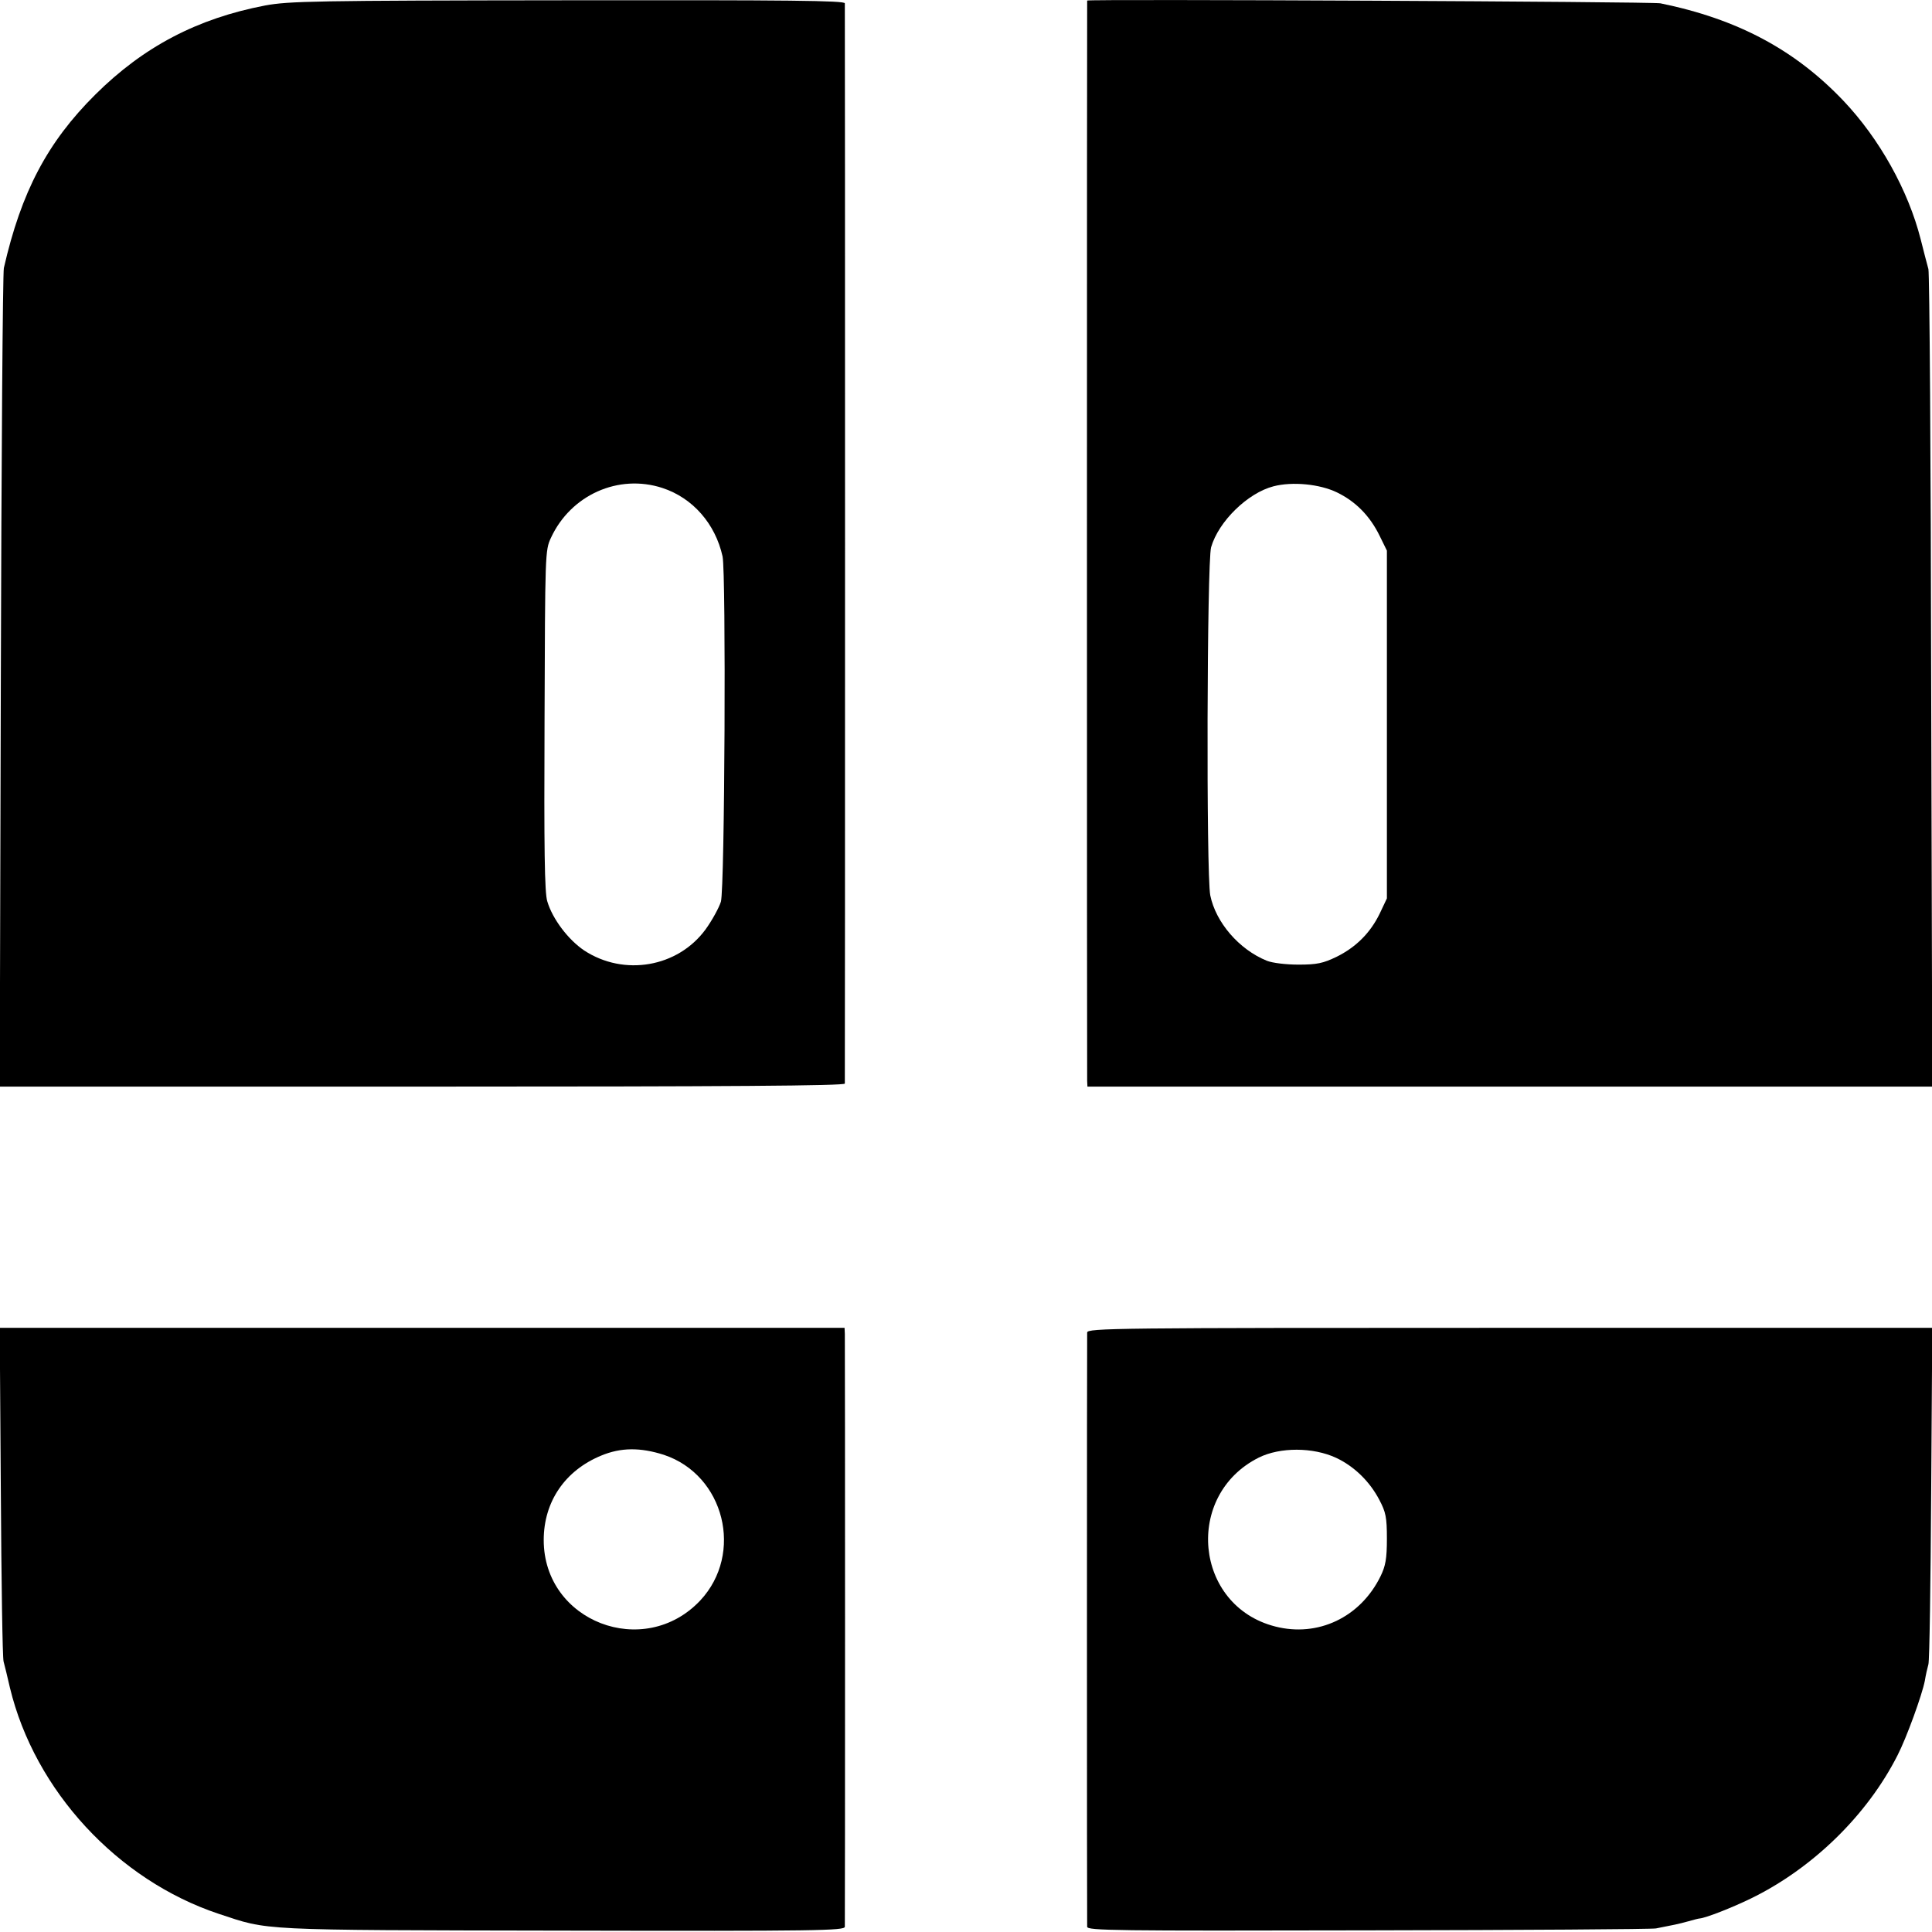 <?xml version="1.0" standalone="no"?>
<!DOCTYPE svg PUBLIC "-//W3C//DTD SVG 20010904//EN"
 "http://www.w3.org/TR/2001/REC-SVG-20010904/DTD/svg10.dtd">
<svg version="1.0" xmlns="http://www.w3.org/2000/svg"
 width="700pt" height="700pt" viewBox="0 0 700 700"
 preserveAspectRatio="xMidYMid meet">
<g transform="translate(0,700) scale(0.1,-0.1)"
fill="#000000" stroke="none">
<path d="M960 6980 c-245 -47 -440 -149 -615 -323 -173 -172 -268 -352 -331
-628 -4 -18 -9 -694 -11 -1500 l-4 -1466 1531 0 c1115 0 1530 3 1531 11 1 15
1 3897 0 3914 -1 10 -201 12 -1003 11 -921 -1 -1011 -3 -1098 -19z m1440
-1748 c110 -36 192 -130 218 -248 13 -63 8 -1201 -6 -1251 -7 -22 -32 -68 -56
-101 -101 -137 -295 -170 -439 -76 -58 39 -115 114 -134 178 -10 31 -12 191
-10 656 2 605 2 616 23 661 72 156 245 233 404 181z"/>
<path d="M3939 6998 c-1 -4 -1 -3887 0 -3914 l1 -21 1530 0 1531 0 -4 1466
c-1 806 -6 1480 -10 1496 -5 17 -17 65 -28 108 -45 177 -149 364 -280 502
-176 185 -384 296 -663 353 -30 6 -2075 16 -2077 10z m905 -1782 c68 -33 119
-85 154 -156 l27 -55 0 -630 0 -630 -26 -55 c-34 -70 -86 -122 -157 -157 -48
-23 -70 -28 -137 -28 -46 0 -95 6 -115 14 -101 41 -185 139 -205 237 -15 78
-12 1205 3 1261 27 94 133 197 226 221 69 18 168 8 230 -22z"/>
<path d="M3 1597 c2 -326 6 -603 10 -617 4 -14 14 -56 23 -95 90 -373 390
-697 756 -819 185 -61 129 -59 1246 -61 929 -2 1022 0 1023 14 1 21 1 2120 0
2148 l-1 22 -1531 0 -1530 0 4 -592z m2402 132 c220 -73 291 -358 132 -528
-204 -216 -567 -76 -567 219 0 139 77 252 208 306 72 30 142 30 227 3z"/>
<path d="M3939 2172 c-1 -23 -1 -2133 0 -2153 1 -14 96 -15 1019 -13 559 1
1028 4 1042 7 14 3 39 8 55 11 17 3 45 10 63 15 18 5 36 10 40 10 23 2 117 39
185 72 224 109 422 302 532 519 33 64 89 219 99 270 3 19 9 46 13 60 4 14 8
294 10 622 l4 597 -1530 0 c-1434 0 -1531 -1 -1532 -17z m902 -454 c64 -30
121 -84 157 -153 23 -44 27 -62 27 -140 0 -73 -5 -99 -23 -136 -73 -149 -227
-222 -382 -182 -293 75 -331 476 -59 612 77 38 196 38 280 -1z"/>
</g>
</svg>
